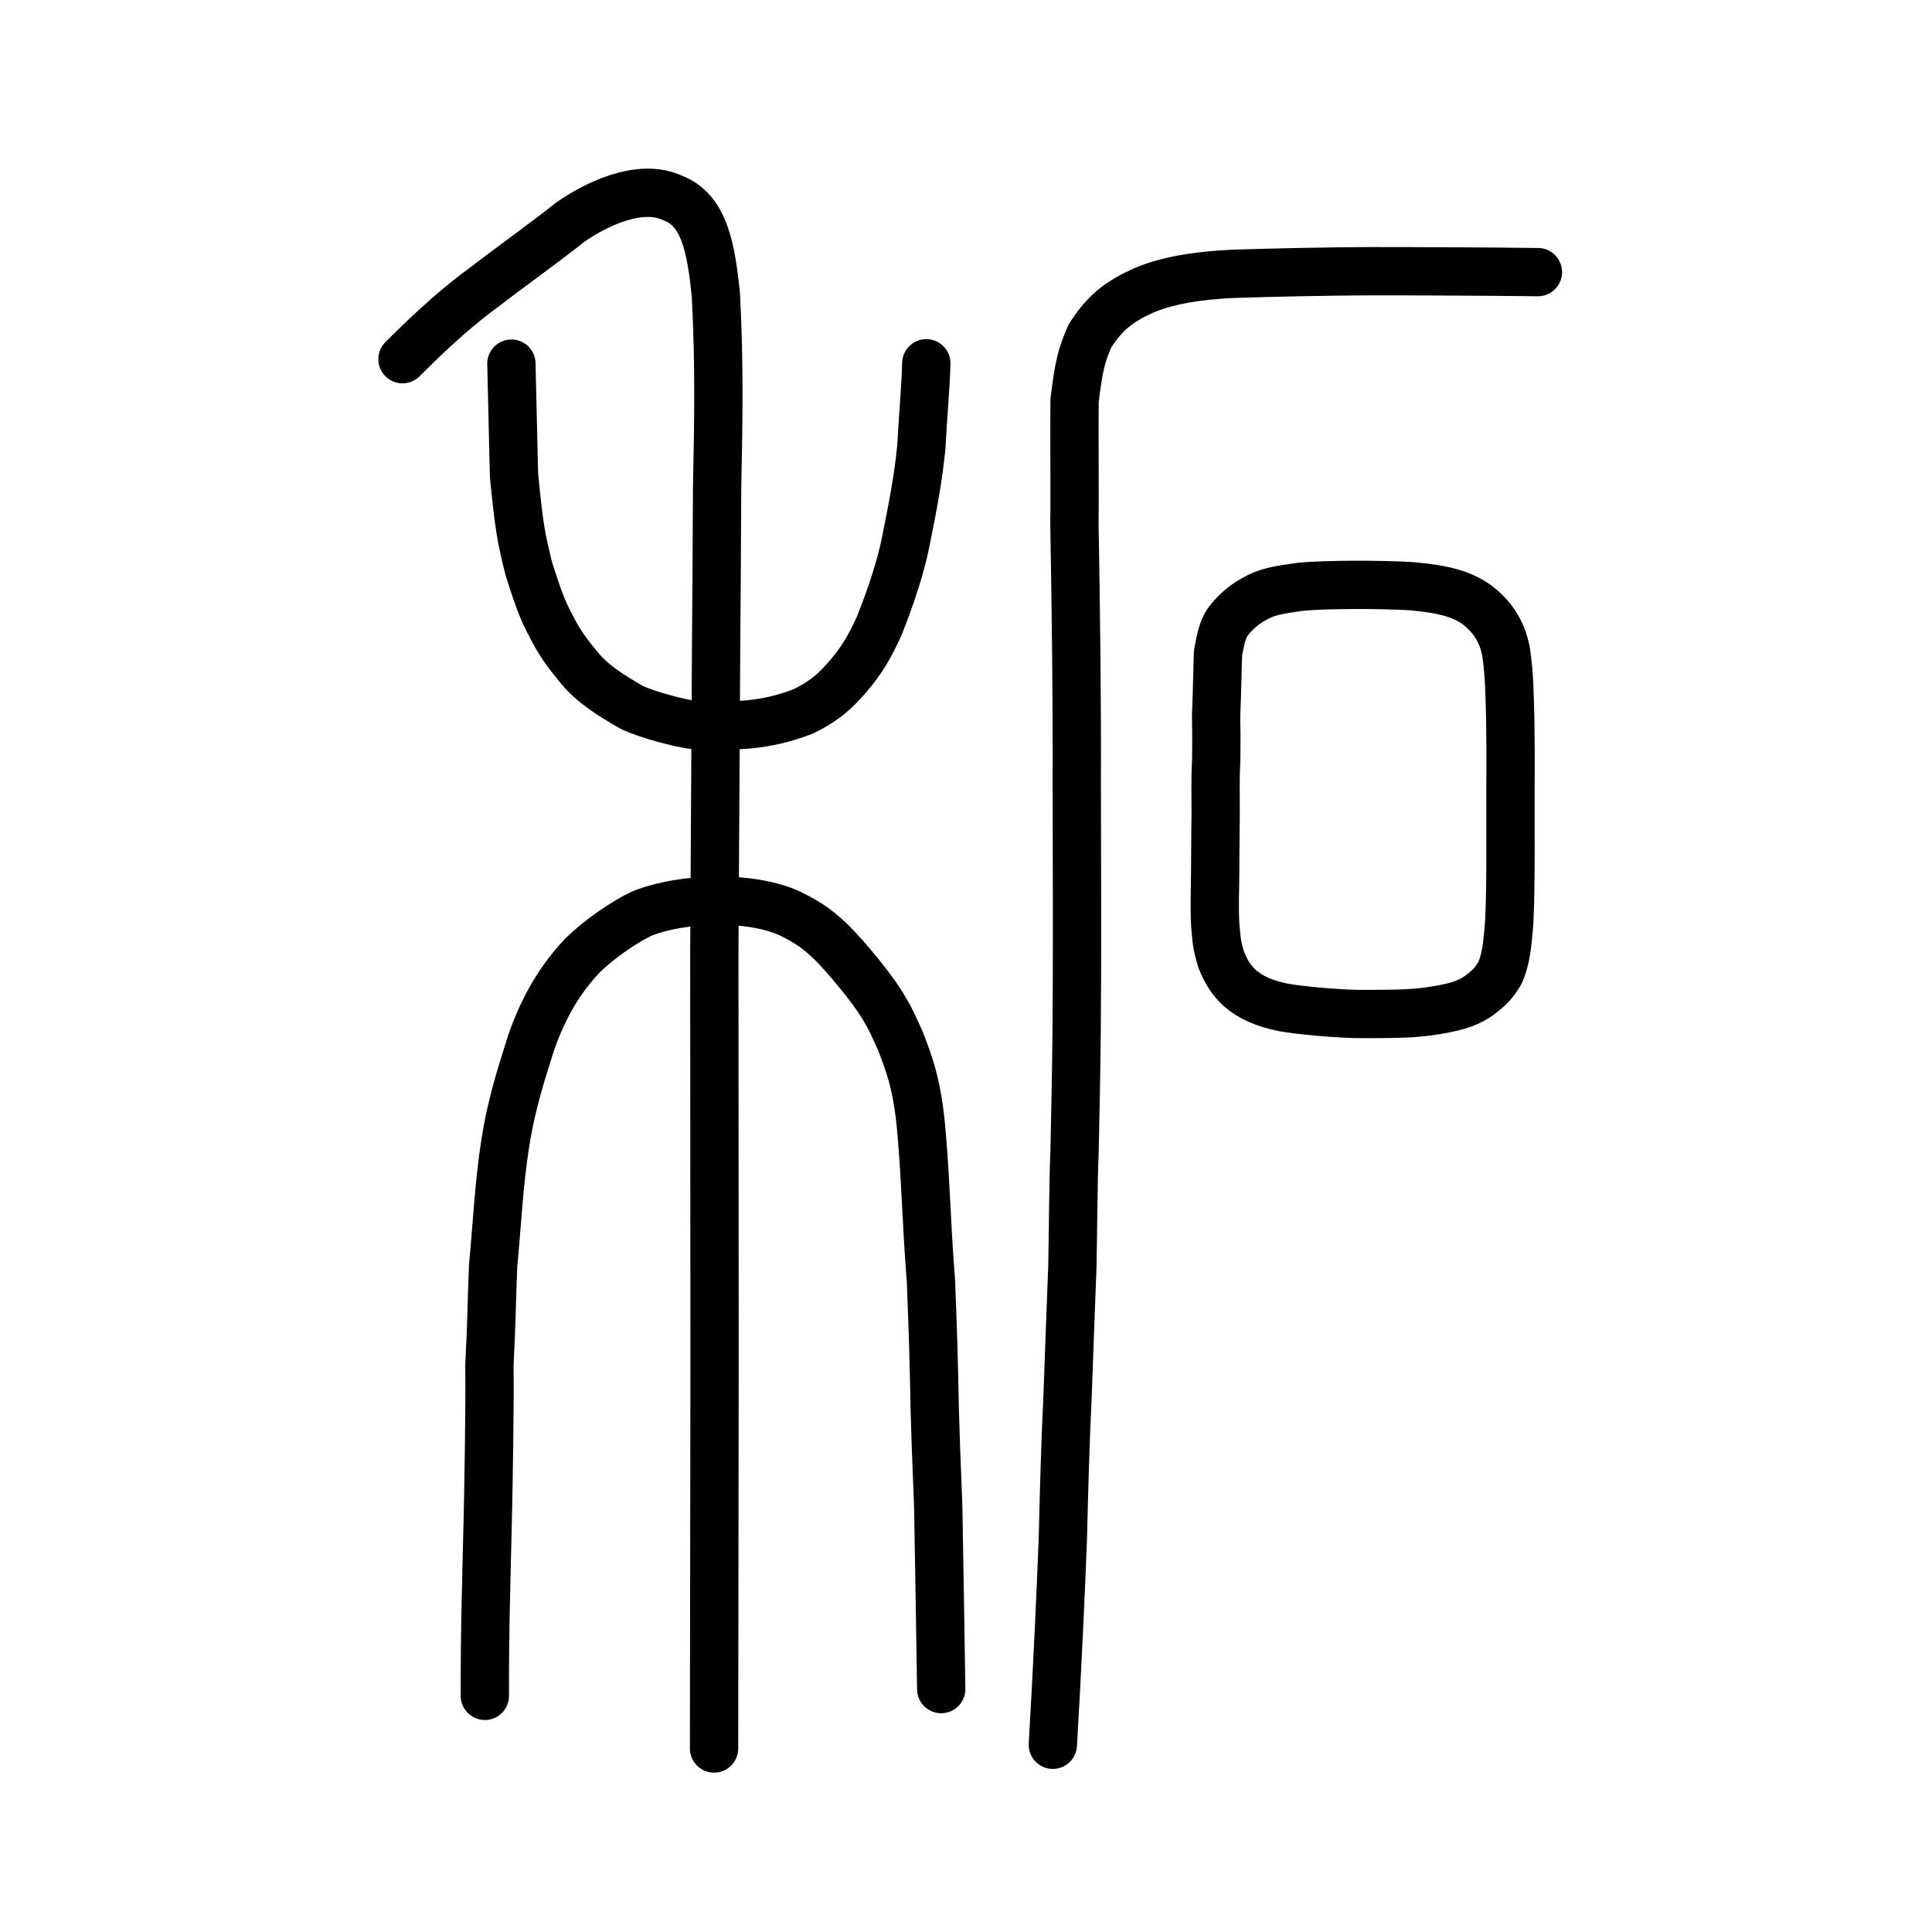 <?xml version="1.0" encoding="UTF-8" standalone="no"?>
<!-- Created with Inkscape (http://www.inkscape.org/) -->

<svg
   xmlns:dc="http://purl.org/dc/elements/1.1/"
   xmlns:cc="http://creativecommons.org/ns#"
   xmlns:rdf="http://www.w3.org/1999/02/22-rdf-syntax-ns#"
   xmlns:svg="http://www.w3.org/2000/svg"
   xmlns="http://www.w3.org/2000/svg"
   xmlns:sodipodi="http://sodipodi.sourceforge.net/DTD/sodipodi-0.dtd"
   xmlns:inkscape="http://www.inkscape.org/namespaces/inkscape"
   width="200px"
   height="200px"
   viewBox="0 0 200 200"
   version="1.1"
   id="SVGRoot"
   inkscape:version="0.92.3 (2405546, 2018-03-11)"
   sodipodi:docname="4137ss.svg">
  <sodipodi:namedview
     id="base"
     pagecolor="#ffffff"
     bordercolor="#666666"
     borderopacity="1.0"
     inkscape:pageopacity="0.0"
     inkscape:pageshadow="2"
     inkscape:zoom="2.1121553"
     inkscape:cx="152.53649"
     inkscape:cy="73.053233"
     inkscape:document-units="px"
     inkscape:current-layer="layer1"
     showgrid="true"
     inkscape:window-width="1303"
     inkscape:window-height="952"
     inkscape:window-x="301"
     inkscape:window-y="92"
     inkscape:window-maximized="0"
     showguides="true"
     inkscape:snap-global="false"
     inkscape:measure-start="0,0"
     inkscape:measure-end="0,0">
    <inkscape:grid
       type="xygrid"
       id="grid6085" />
  </sodipodi:namedview>
  <defs
     id="defs5523" />
  <g
     id="layer1"
     inkscape:groupmode="layer"
     inkscape:label="レイヤー 1">
    <path
       style="opacity:1;vector-effect:none;fill:none;fill-opacity:1;stroke:#000000;stroke-width:5;stroke-linecap:round;stroke-linejoin:miter;stroke-miterlimit:4;stroke-dasharray:none;stroke-dashoffset:0;stroke-opacity:1"
       d="m 73.92,181.003 0.052,-40.151 -0.026,-42.109 0.191,-32.724 c 0.032,-2.616 0.064,-8.721 0.097,-15.503 0.143,-6.905 0.255,-12.728 -0.13,-20.055 -0.51,-4.845 -1.188,-8.701 -4.453,-9.96 -3.426,-1.617 -8.088,0.716 -10.675,2.535 -1.634,1.356 -6.346,4.756 -8.702,6.577 -2.608,1.89 -5.296,4.246 -8.608,7.571"
       id="path6087-7"
       inkscape:connector-curvature="0"
       sodipodi:nodetypes="cccccccccc" />
    <path
       style="opacity:1;vector-effect:none;fill:none;fill-opacity:1;stroke:#000000;stroke-width:5;stroke-linecap:round;stroke-linejoin:round;stroke-miterlimit:4;stroke-dasharray:none;stroke-dashoffset:0;stroke-opacity:1"
       d="m 50.192,175.553 c -0.03,-6.48 0.195,-13.576 0.303,-18.362 0.073,-3.234 0.228,-11.669 0.167,-15.846 0.245,-4.554 0.224,-6.546 0.39,-10.371 0.396,-4.044 0.584,-8.43 1.262,-12.673 0.712,-4.462 1.782,-7.476 2.65,-10.303 1.416,-4.106 3.293,-6.934 5.359,-9.112 1.623,-1.589 4.352,-3.532 6.317,-4.394 3.944,-1.498 10.696,-1.848 15.004,0.007 2.102,1.021 3.501,1.92 5.723,4.427 4.171,4.79 4.713,6.364 5.821,8.786 0.907,2.363 1.817,4.56 2.232,9.8 0.508,6.279 0.395,7.736 0.948,15.062 0.21,5.185 0.287,7.706 0.395,13.265 0.163,6.137 0.365,8.918 0.388,11.628 0.087,5.362 0.209,11.814 0.283,17.387"
       id="path6755"
       inkscape:connector-curvature="0"
       sodipodi:nodetypes="cscccccccccccccc" />
    <path
       style="opacity:1;vector-effect:none;fill:none;fill-opacity:1;stroke:#000000;stroke-width:5;stroke-linecap:round;stroke-linejoin:round;stroke-miterlimit:4;stroke-dasharray:none;stroke-dashoffset:0;stroke-opacity:1"
       d="m 52.939,37.643 0.271,11.557 c 0.501,5.124 0.723,6.485 1.545,9.713 0.776,2.385 1.259,4.018 2.318,5.939 0.728,1.467 1.507,2.588 2.679,4.009 1.408,1.82 3.369,3.066 5.701,4.395 1.548,0.721 4.923,1.643 6.591,1.83 1.704,0.027 2.757,0.112 5.531,-0.102 1.743,-0.191 3.392,-0.509 5.531,-1.322 2.596,-1.255 3.579,-2.425 4.6,-3.543 1.63,-1.911 2.305,-3.18 3.258,-5.205 1.306,-3.215 2.304,-6.4 2.764,-8.675 0.837,-4.159 1.323,-6.699 1.653,-10.004 0.159,-3.245 0.443,-5.951 0.509,-8.628"
       id="path6755-5"
       inkscape:connector-curvature="0"
       sodipodi:nodetypes="cccccccccccccc" />
    <path
       style="opacity:1;vector-effect:none;fill:none;fill-opacity:1;stroke:#000000;stroke-width:5;stroke-linecap:round;stroke-linejoin:round;stroke-miterlimit:4;stroke-dasharray:none;stroke-dashoffset:0;stroke-opacity:1"
       d="m 159.205,28.17 c -3.868,-0.053 -13.561,-0.103 -17.418,-0.095 -3.686,0.008 -10.278,0.139 -14.136,0.272 -3.227,0.145 -7.052,0.622 -9.724,1.941 -2.5,1.168 -3.784,2.461 -5.086,4.466 -0.879,1.999 -1.165,3.099 -1.603,6.733 -0.039,3.252 0.035,9.979 -0.016,12.575 0.158,9.035 0.277,18.066 0.244,27.103 0.024,8.623 0.054,18.502 -0.013,25.554 -0.036,4.599 -0.153,8.963 -0.212,12.397 -0.144,3.376 -0.15,7.911 -0.226,11.911 -0.155,4.058 -0.357,9.38 -0.506,13.649 -0.219,4.294 -0.359,9.553 -0.489,14.772 -0.2,5.163 -0.555,13.089 -1.029,21.17"
       id="path6087-1-5"
       inkscape:connector-curvature="0"
       sodipodi:nodetypes="cccccccccccccc" />
    <path
       style="opacity:1;vector-effect:none;fill:none;fill-opacity:1;stroke:#000000;stroke-width:5;stroke-linecap:butt;stroke-linejoin:round;stroke-miterlimit:4;stroke-dasharray:none;stroke-dashoffset:0;stroke-opacity:1"
       d="m 125.905,78.558 c 0.028,-1.97 0.017,-2.777 -0.015,-4.365 0.114,-2.824 0.146,-5.365 0.205,-6.644 0.301,-1.631 0.542,-2.694 1.236,-3.466 0.888,-1.063 1.685,-1.621 2.512,-2.078 1.248,-0.736 2.492,-0.946 4.66,-1.245 1.442,-0.16 3.715,-0.202 5.597,-0.215 1.456,-0.01 4.526,0.032 6.057,0.143 3.452,0.303 5.313,0.855 6.865,2.015 1.348,1.094 2.476,2.498 2.896,4.831 0.35,2.457 0.341,4.141 0.425,6.969 0.025,1.87 0.05,4.665 0.02,6.862 -0.014,2.172 0.018,4.299 0.004,6.938 -10e-4,3.121 -0.034,4.863 -0.128,7.161 -0.205,2.502 -0.338,3.748 -0.924,5.178 -0.656,1.137 -1.137,1.634 -2.345,2.516 -1.233,0.804 -2.423,1.149 -5.097,1.547 -2.127,0.284 -4.289,0.259 -7.01,0.265 -2.177,1.4e-4 -6.402,-0.379 -7.961,-0.678 -2.007,-0.39 -3.45,-1.048 -4.536,-1.988 -0.992,-0.904 -1.475,-1.798 -1.96,-2.99 -0.401,-1.344 -0.455,-1.771 -0.608,-3.62 -0.108,-2.179 -6e-4,-3.54 -0.004,-5.445 0.024,-1.972 0.015,-3.963 0.051,-5.803 0.007,-2.653 -0.06,-3.501 0.06,-5.889 z"
       id="path7385-5"
       inkscape:connector-curvature="0"
       sodipodi:nodetypes="cccccccccccccccccccccccccc" />
  </g>
</svg>
